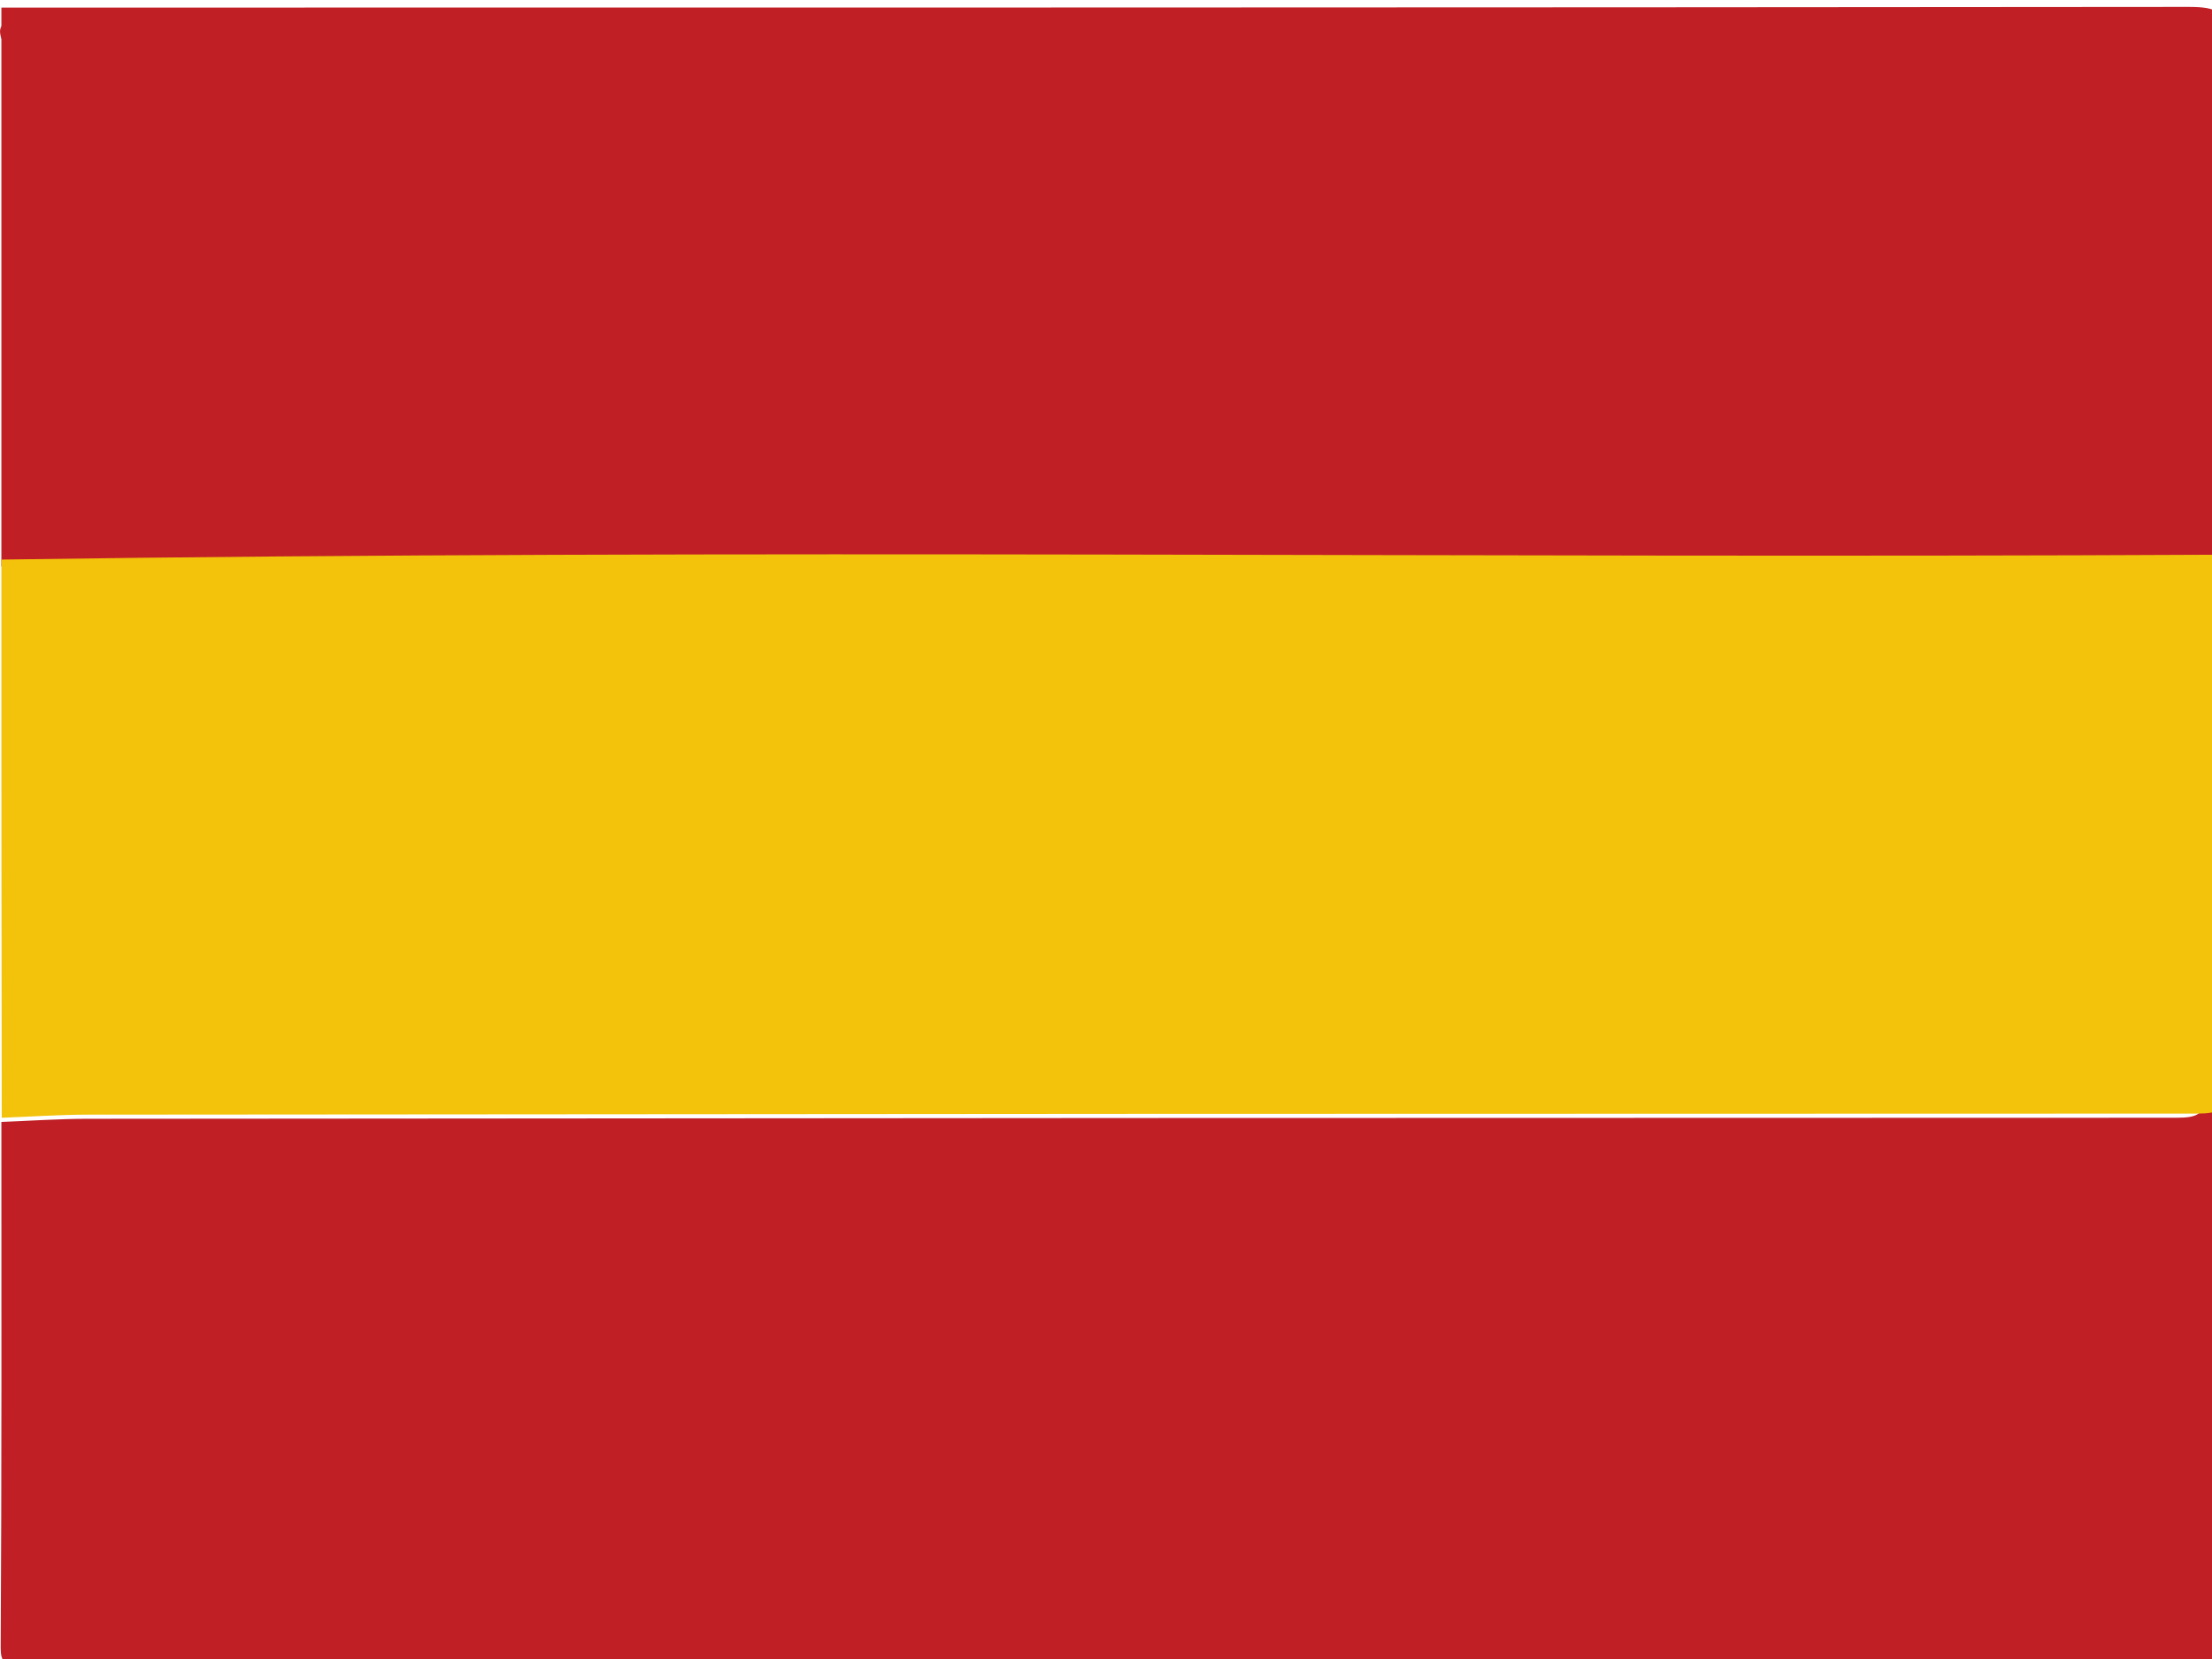 <?xml version="1.0" encoding="utf-8"?>
<!-- Generator: Adobe Illustrator 27.9.0, SVG Export Plug-In . SVG Version: 6.00 Build 0)  -->
<svg version="1.1" id="flag-icon-css-de" xmlns="http://www.w3.org/2000/svg" xmlns:xlink="http://www.w3.org/1999/xlink" x="0px"
	 y="0px" viewBox="0 0 640 480" style="enable-background:new 0 0 640 480;" xml:space="preserve">
<style type="text/css">
	.st0{fill:#C01F26;}
	.st1{fill:#F3C20B;}
</style>
<g>
	<path class="st0" d="M0.4,11.2C-1,6.8,1.4,6,7.3,6c210,0.1,420,0.1,630,0c5.9,0,7.1,0.9,7.1,5.2c-0.2,155.2-0.2,310.4,0,465.6
		c0,4.4-1.2,5.2-7.1,5.2c-210-0.1-420-0.1-630,0c-5.9,0-7.1-0.9-7.1-5.2C0.5,426,0.4,375.3,0.4,324.6c8.3-0.3,16.6-0.9,24.9-0.9
		c201.5-0.2,402.9-0.3,604.4-0.3c6.6,0,7.9-1.3,7.9-5.9c-0.3-47.3-0.2-94.6-0.2-141.9c0-2.5,0.6-5.1-2.1-7.2
		c2.7-5.3,2.1-10.8,2.1-16.2c0-44.5-0.2-89,0.2-133.5c0.1-6.1-1.9-7.6-10.3-7.6C418.3,11.2,209.3,11.2,0.4,11.2z"/>
	<path class="st0" d="M0.4,2.2c210.9,0,421.9,0,632.8-0.2c8.5,0,10.5,1.5,10.4,7.8c-0.4,45.4-0.2,90.7-0.2,136.1
		c0,5.6,0.6,11.2-2.1,16.6c-213.6,1-427.3-1.7-640.9,1.4C0.4,109.9,0.4,56,0.4,2.2z"/>
	<path class="st1" d="M0.4,161.9c213.6-3.1,427.3-0.3,640.9-1.4c2.7,2.2,2.1,4.9,2.1,7.5c0,49.4-0.1,98.8,0.2,148.1
		c0,4.8-1.3,6.1-7.9,6.1c-203.4,0-406.7,0.1-610.1,0.3c-8.4,0-16.7,0.6-25.1,0.9C0.4,269.7,0.4,215.8,0.4,161.9z"/>
</g>
</svg>
